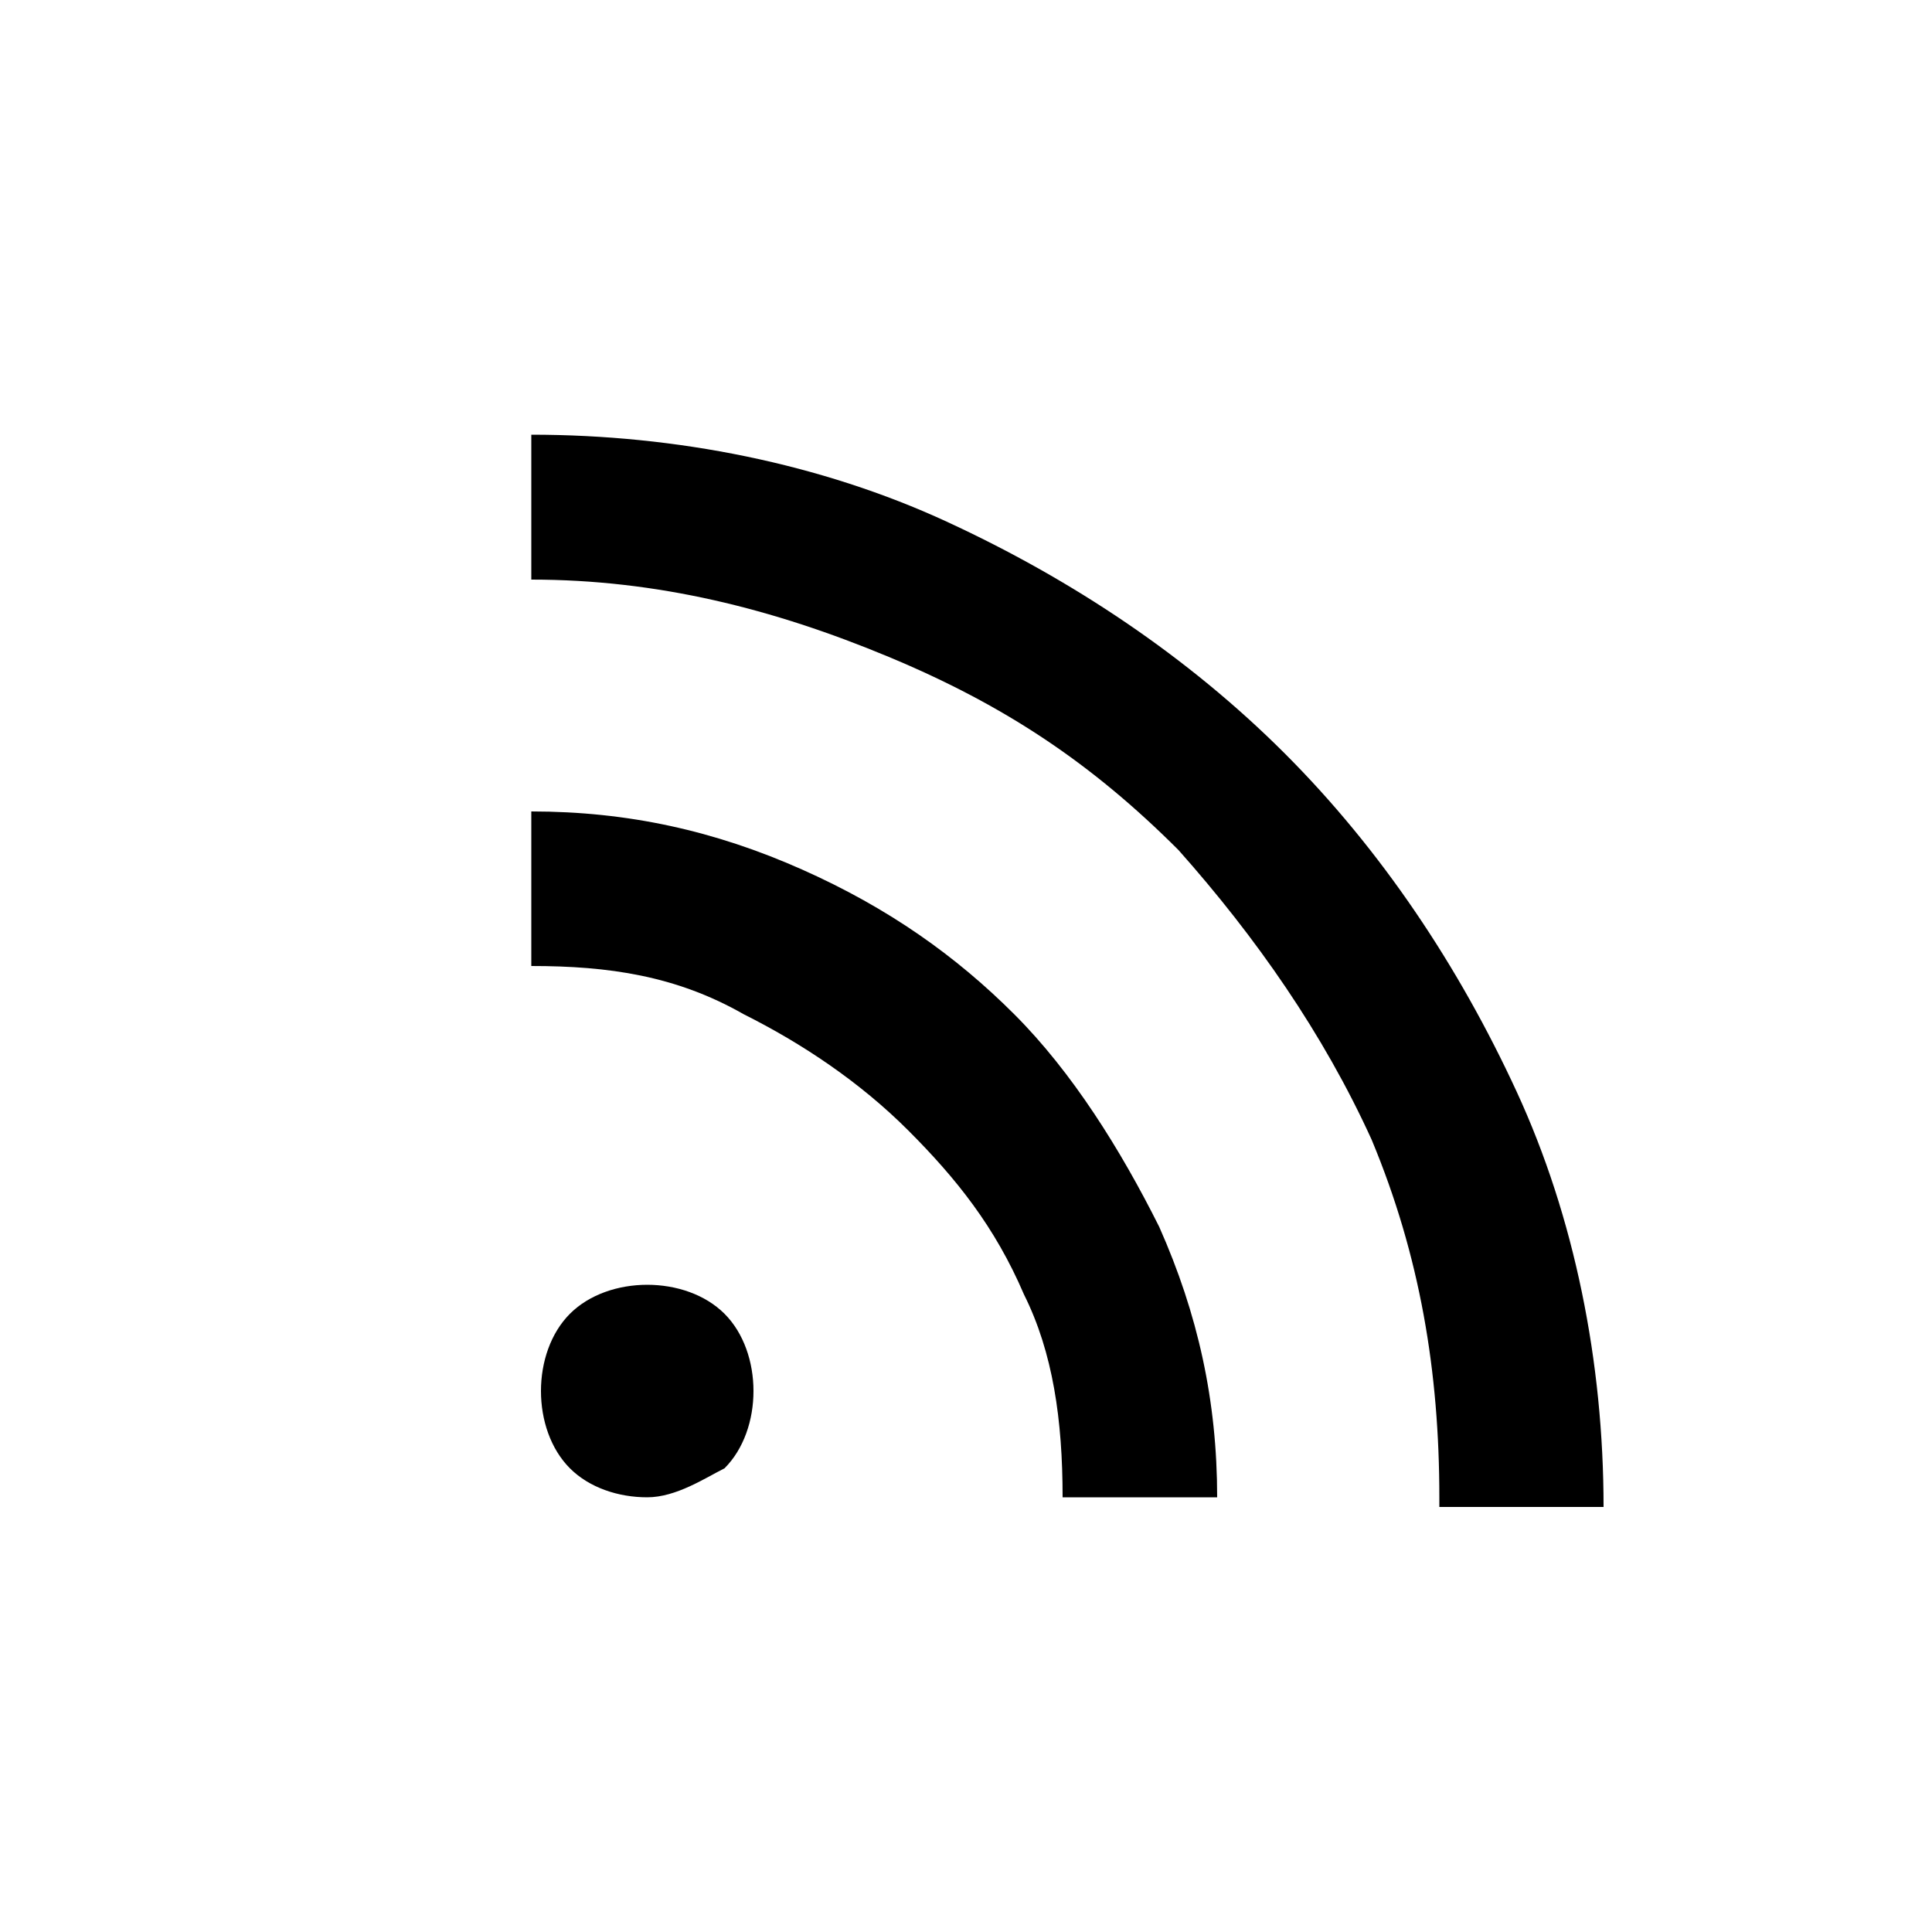 <svg xml:space="preserve" style="enable-background:new 0 0 20 20;" viewBox="0 0 20 20" height="20px" width="20px" y="0px" x="0px" xmlns:xlink="http://www.w3.org/1999/xlink" xmlns="http://www.w3.org/2000/svg" id="Layer_1" version="1.1">
<path d="M6.7,15.5c-0.3,0-0.6-0.1-0.8-0.3c-0.2-0.2-0.3-0.5-0.3-0.8s0.1-0.6,0.3-0.8c0.2-0.2,0.5-0.3,0.8-0.3s0.6,0.1,0.8,0.3
	c0.2,0.2,0.3,0.5,0.3,0.8c0,0.3-0.1,0.6-0.3,0.8C7.3,15.3,7,15.5,6.7,15.5z M14.9,15.5c0-1.3-0.2-2.5-0.7-3.7c-0.5-1.1-1.2-2.1-2-3
	c-0.9-0.9-1.8-1.5-3-2C8,6.3,6.8,6,5.5,6V4.5c1.5,0,3,0.3,4.3,0.9c1.3,0.6,2.5,1.4,3.5,2.4c1,1,1.8,2.2,2.4,3.5
	c0.6,1.3,0.9,2.8,0.9,4.3H14.9z M11,15.5c0-0.8-0.1-1.5-0.4-2.1c-0.3-0.7-0.7-1.2-1.2-1.7c-0.5-0.5-1.1-0.9-1.7-1.2
	C7,10.1,6.3,10,5.5,10V8.4c1,0,1.9,0.2,2.8,0.6s1.6,0.9,2.2,1.5c0.6,0.6,1.1,1.4,1.5,2.2c0.4,0.9,0.6,1.8,0.6,2.8H11z"></path>
</svg>
